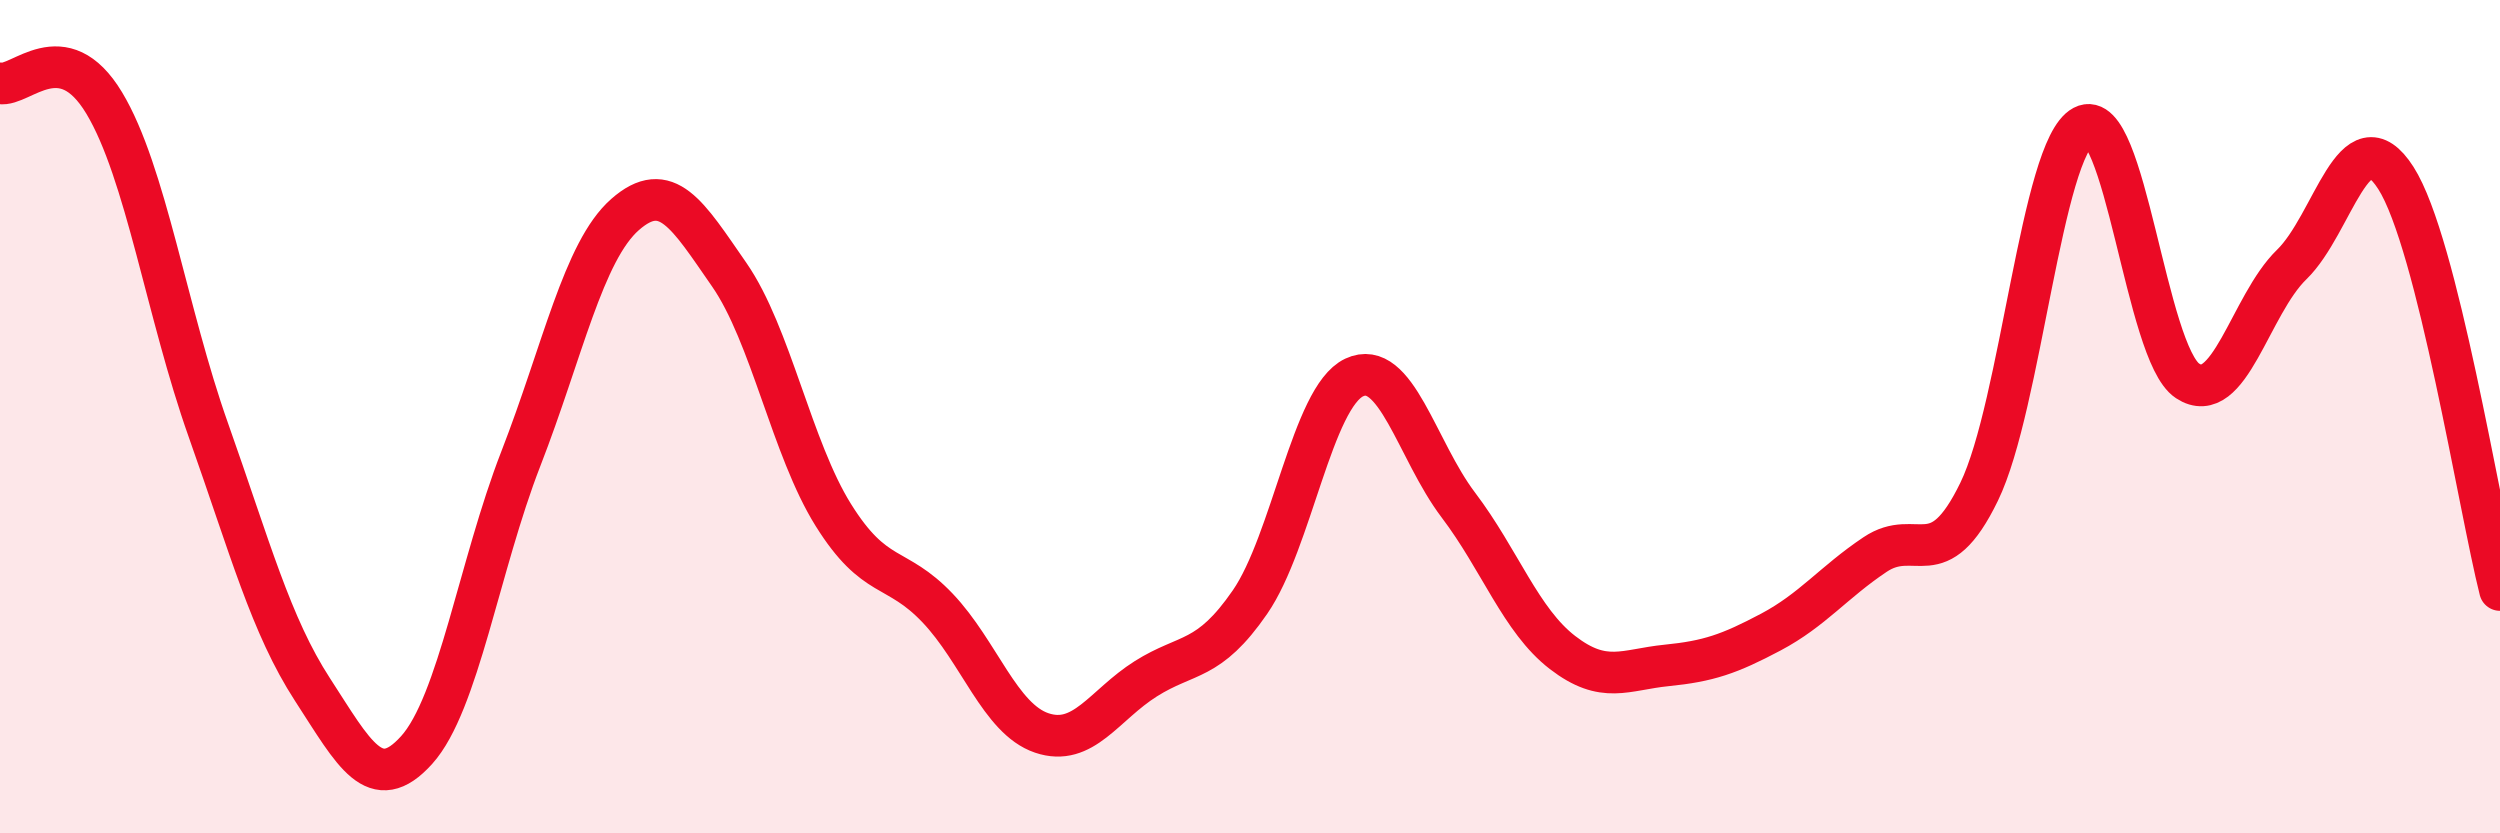 
    <svg width="60" height="20" viewBox="0 0 60 20" xmlns="http://www.w3.org/2000/svg">
      <path
        d="M 0,2 C 0.5,2.09 1.5,0.81 2.5,2.47 C 3.5,4.13 4,7.5 5,10.32 C 6,13.14 6.5,15.01 7.5,16.55 C 8.5,18.09 9,19.11 10,18 C 11,16.89 11.5,13.58 12.5,11.01 C 13.5,8.44 14,6.03 15,5.15 C 16,4.27 16.5,5.15 17.5,6.59 C 18.5,8.03 19,10.76 20,12.36 C 21,13.96 21.5,13.54 22.5,14.59 C 23.5,15.64 24,17.25 25,17.59 C 26,17.93 26.5,16.92 27.5,16.29 C 28.5,15.66 29,15.9 30,14.45 C 31,13 31.5,9.53 32.5,9.06 C 33.5,8.59 34,10.8 35,12.12 C 36,13.44 36.5,14.89 37.5,15.66 C 38.5,16.43 39,16.07 40,15.97 C 41,15.87 41.5,15.7 42.5,15.17 C 43.5,14.64 44,13.98 45,13.31 C 46,12.64 46.5,13.86 47.5,11.8 C 48.5,9.74 49,3.56 50,3.03 C 51,2.5 51.5,8.48 52.5,9.14 C 53.5,9.8 54,7.32 55,6.35 C 56,5.38 56.5,2.71 57.5,4.27 C 58.5,5.83 59.5,12.18 60,14.16L60 20L0 20Z"
        fill="#EB0A25"
        opacity="0.1"
        stroke-linecap="round"
        stroke-linejoin="round"
      />
      <path
        d="M 0,2 C 0.5,2.09 1.5,0.81 2.5,2.47 C 3.5,4.13 4,7.5 5,10.32 C 6,13.14 6.5,15.01 7.5,16.55 C 8.5,18.09 9,19.11 10,18 C 11,16.89 11.5,13.58 12.5,11.01 C 13.5,8.44 14,6.03 15,5.15 C 16,4.27 16.5,5.15 17.5,6.59 C 18.5,8.03 19,10.76 20,12.36 C 21,13.96 21.5,13.54 22.5,14.59 C 23.5,15.64 24,17.25 25,17.59 C 26,17.93 26.5,16.92 27.5,16.29 C 28.5,15.66 29,15.9 30,14.45 C 31,13 31.5,9.53 32.5,9.06 C 33.5,8.59 34,10.8 35,12.12 C 36,13.44 36.5,14.89 37.5,15.66 C 38.5,16.43 39,16.07 40,15.97 C 41,15.87 41.5,15.7 42.5,15.17 C 43.5,14.64 44,13.98 45,13.31 C 46,12.64 46.5,13.86 47.5,11.8 C 48.5,9.74 49,3.56 50,3.03 C 51,2.5 51.5,8.48 52.5,9.14 C 53.5,9.8 54,7.32 55,6.35 C 56,5.38 56.5,2.71 57.5,4.27 C 58.5,5.83 59.5,12.18 60,14.16"
        stroke="#EB0A25"
        stroke-width="1"
        fill="none"
        stroke-linecap="round"
        stroke-linejoin="round"
      />
    </svg>
  